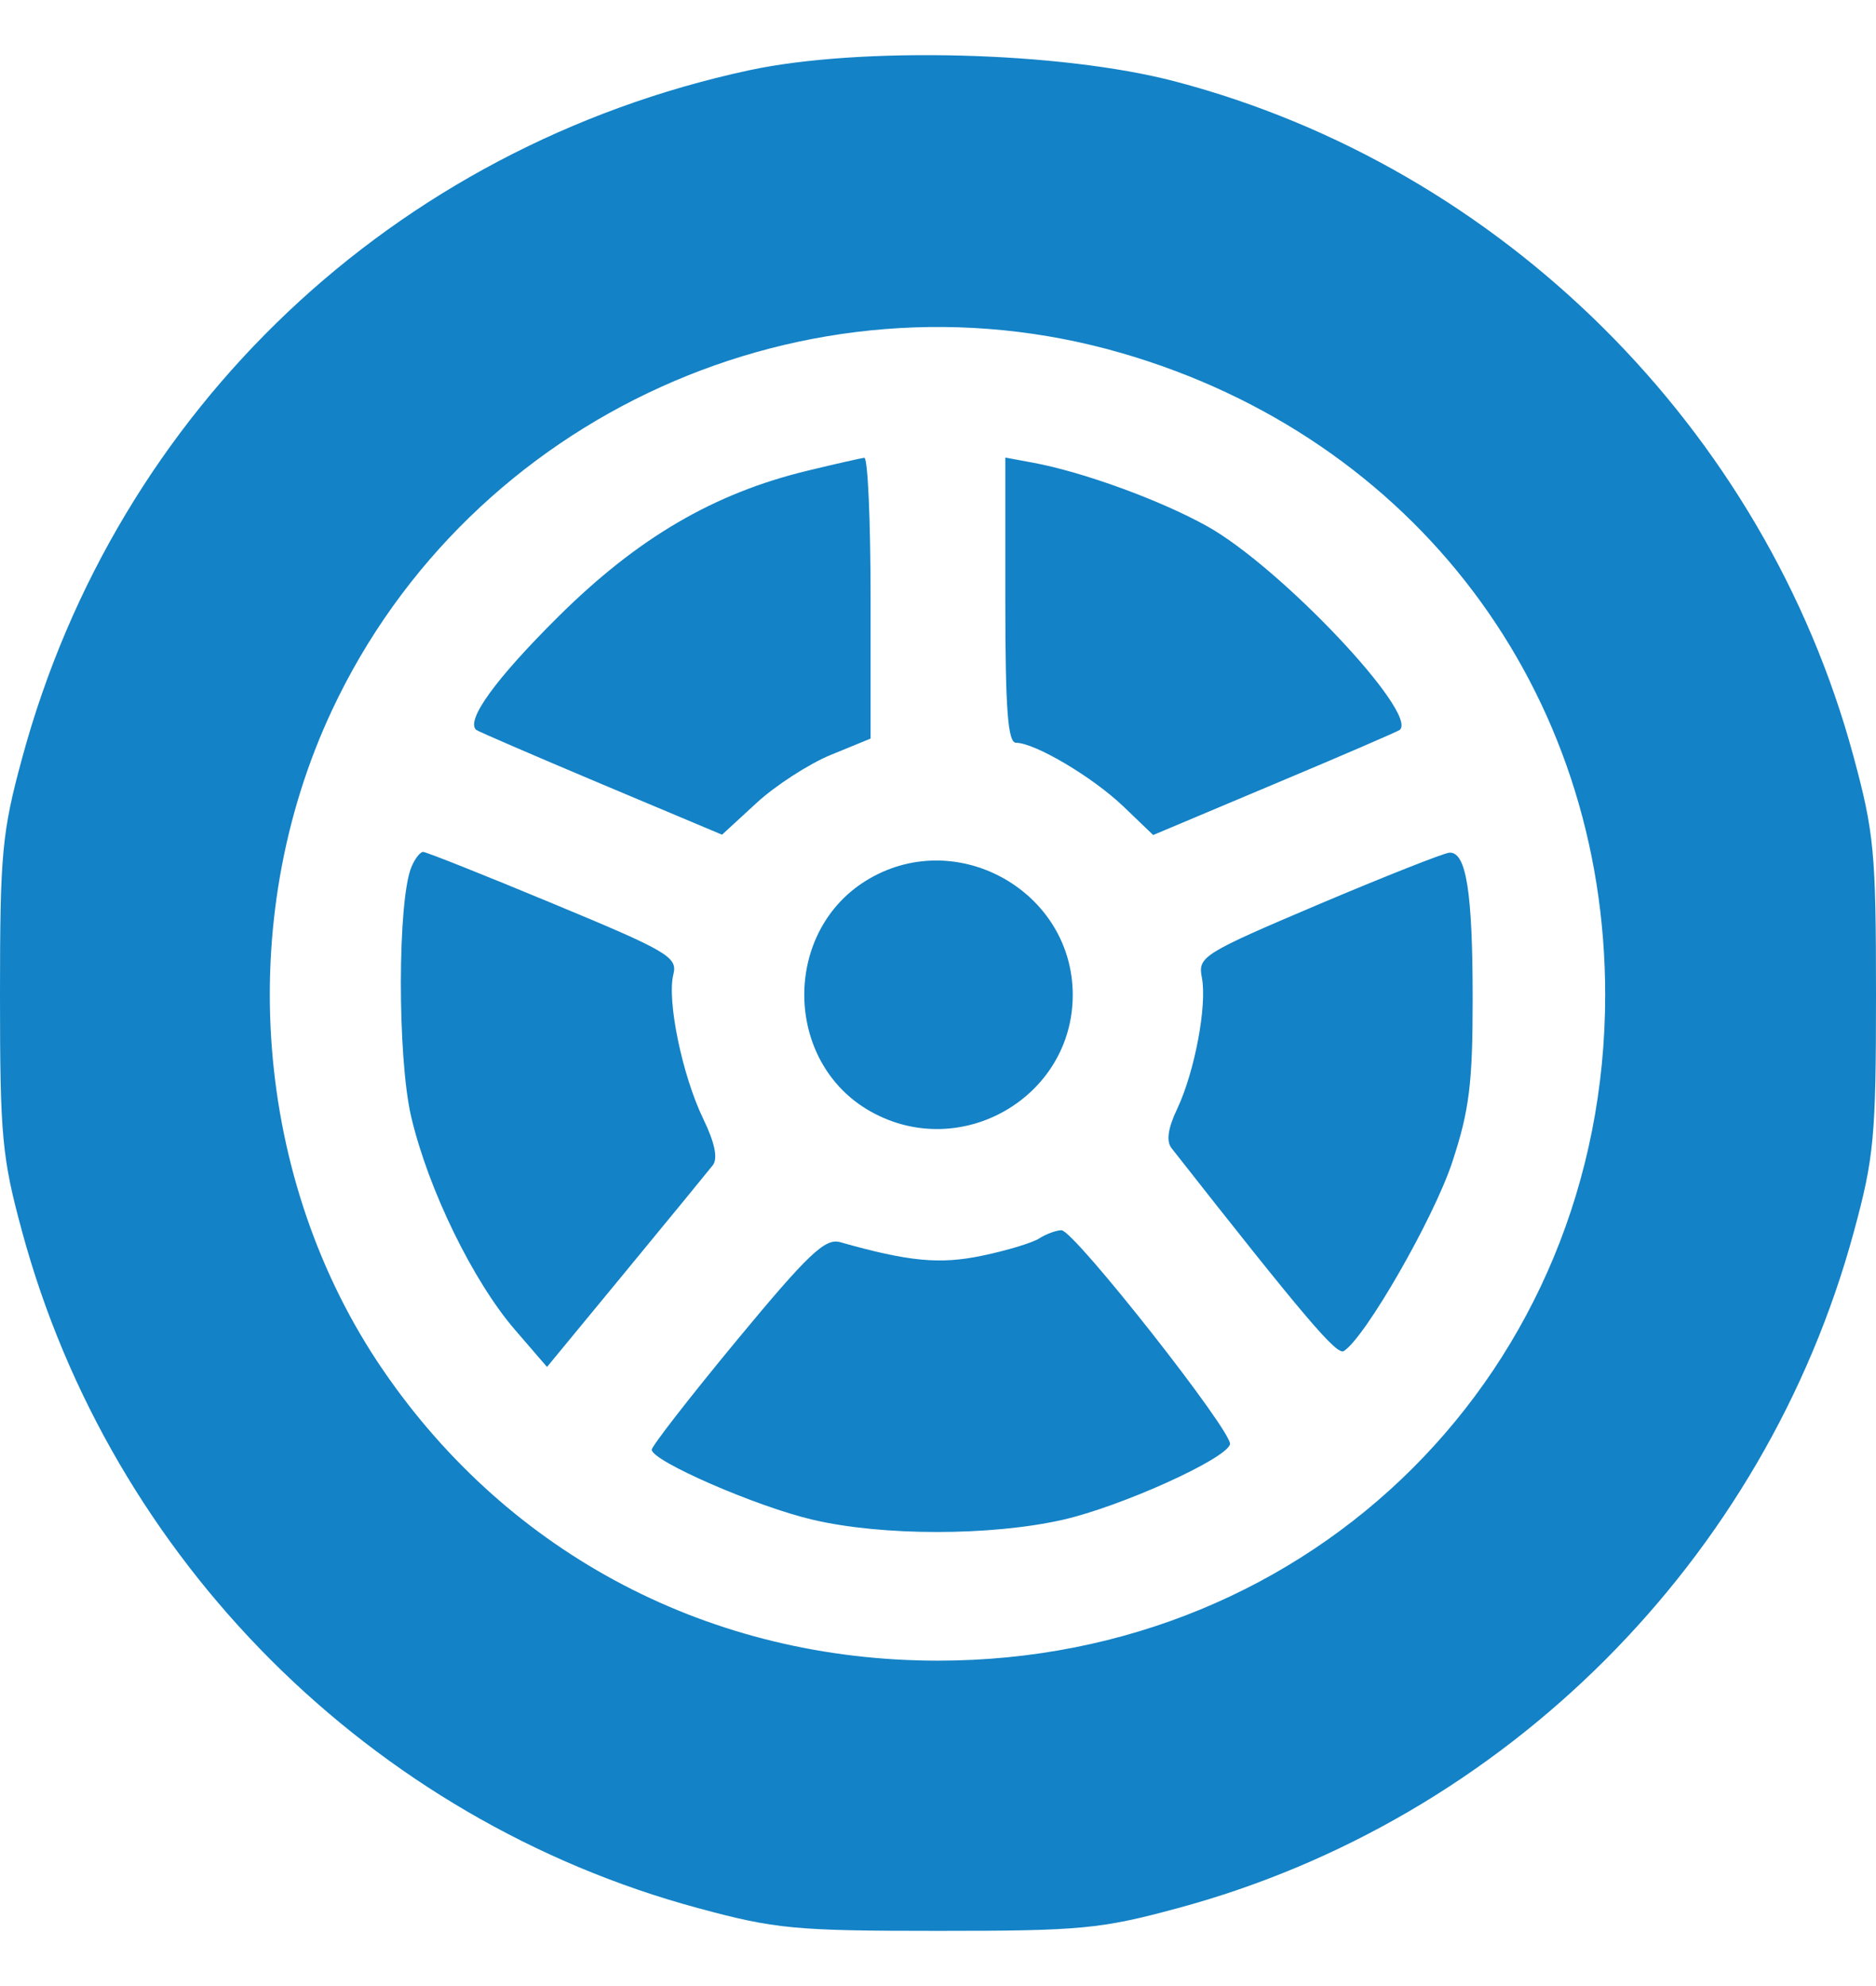 <svg width="17" height="18" viewBox="0 0 17 18" fill="none" xmlns="http://www.w3.org/2000/svg">
<path fill-rule="evenodd" clip-rule="evenodd" d="M6.783 0.638C3.568 1.333 1.058 3.708 0.201 6.869C0.018 7.542 0 7.734 0 9.017C0 10.3 0.018 10.492 0.201 11.165C1.008 14.139 3.362 16.494 6.327 17.294C7.025 17.483 7.206 17.5 8.5 17.5C9.794 17.5 9.975 17.483 10.673 17.294C13.638 16.494 15.992 14.139 16.799 11.165C16.982 10.492 17 10.3 17 9.017C17 7.725 16.983 7.545 16.794 6.848C15.992 3.887 13.611 1.518 10.652 0.739C9.618 0.466 7.797 0.419 6.783 0.638ZM10.16 3.199C12.82 3.968 14.546 6.258 14.546 9.017C14.546 12.415 11.905 15.051 8.5 15.051C6.447 15.051 4.622 14.096 3.475 12.423C2.296 10.704 2.113 8.347 3.009 6.436C4.262 3.762 7.321 2.378 10.16 3.199ZM7.318 4.266C6.468 4.471 5.777 4.876 5.058 5.59C4.492 6.152 4.219 6.528 4.315 6.615C4.33 6.628 4.837 6.847 5.442 7.102L6.543 7.565L6.855 7.278C7.026 7.12 7.329 6.924 7.528 6.842L7.889 6.694L7.889 5.419C7.889 4.717 7.864 4.146 7.832 4.149C7.801 4.153 7.569 4.205 7.318 4.266ZM9.11 5.44C9.11 6.431 9.133 6.732 9.207 6.732C9.378 6.732 9.904 7.044 10.181 7.31L10.45 7.568L11.554 7.103C12.162 6.848 12.67 6.628 12.685 6.615C12.853 6.463 11.606 5.143 10.942 4.771C10.518 4.534 9.814 4.277 9.358 4.193L9.11 4.147V5.44ZM3.729 7.856C3.602 8.158 3.6 9.582 3.726 10.121C3.881 10.781 4.287 11.613 4.668 12.054L4.957 12.389L5.672 11.521C6.065 11.044 6.419 10.612 6.459 10.561C6.507 10.499 6.478 10.358 6.372 10.139C6.183 9.748 6.042 9.069 6.102 8.831C6.141 8.674 6.055 8.623 5.014 8.191C4.392 7.932 3.861 7.721 3.834 7.721C3.807 7.722 3.76 7.782 3.729 7.856ZM11.946 8.198C10.898 8.643 10.854 8.671 10.891 8.859C10.94 9.111 10.826 9.715 10.667 10.051C10.583 10.227 10.567 10.344 10.617 10.407C11.827 11.948 12.113 12.284 12.177 12.245C12.37 12.126 12.995 11.037 13.161 10.53C13.315 10.063 13.345 9.815 13.345 9.055C13.345 8.085 13.287 7.718 13.134 7.728C13.082 7.732 12.548 7.943 11.946 8.198ZM7.879 7.963C7.086 8.421 7.093 9.627 7.89 10.074C8.706 10.532 9.721 9.945 9.721 9.017C9.721 8.086 8.687 7.495 7.879 7.963ZM9.416 11.225C9.353 11.265 9.12 11.335 8.898 11.381C8.516 11.461 8.234 11.434 7.613 11.258C7.477 11.22 7.325 11.364 6.678 12.146C6.253 12.66 5.906 13.107 5.906 13.139C5.906 13.241 6.853 13.654 7.362 13.773C7.992 13.922 8.98 13.922 9.631 13.774C10.155 13.655 11.102 13.228 11.146 13.091C11.179 12.988 9.732 11.149 9.619 11.15C9.57 11.151 9.479 11.184 9.416 11.225Z" fill="#1382C6"/>
</svg>
